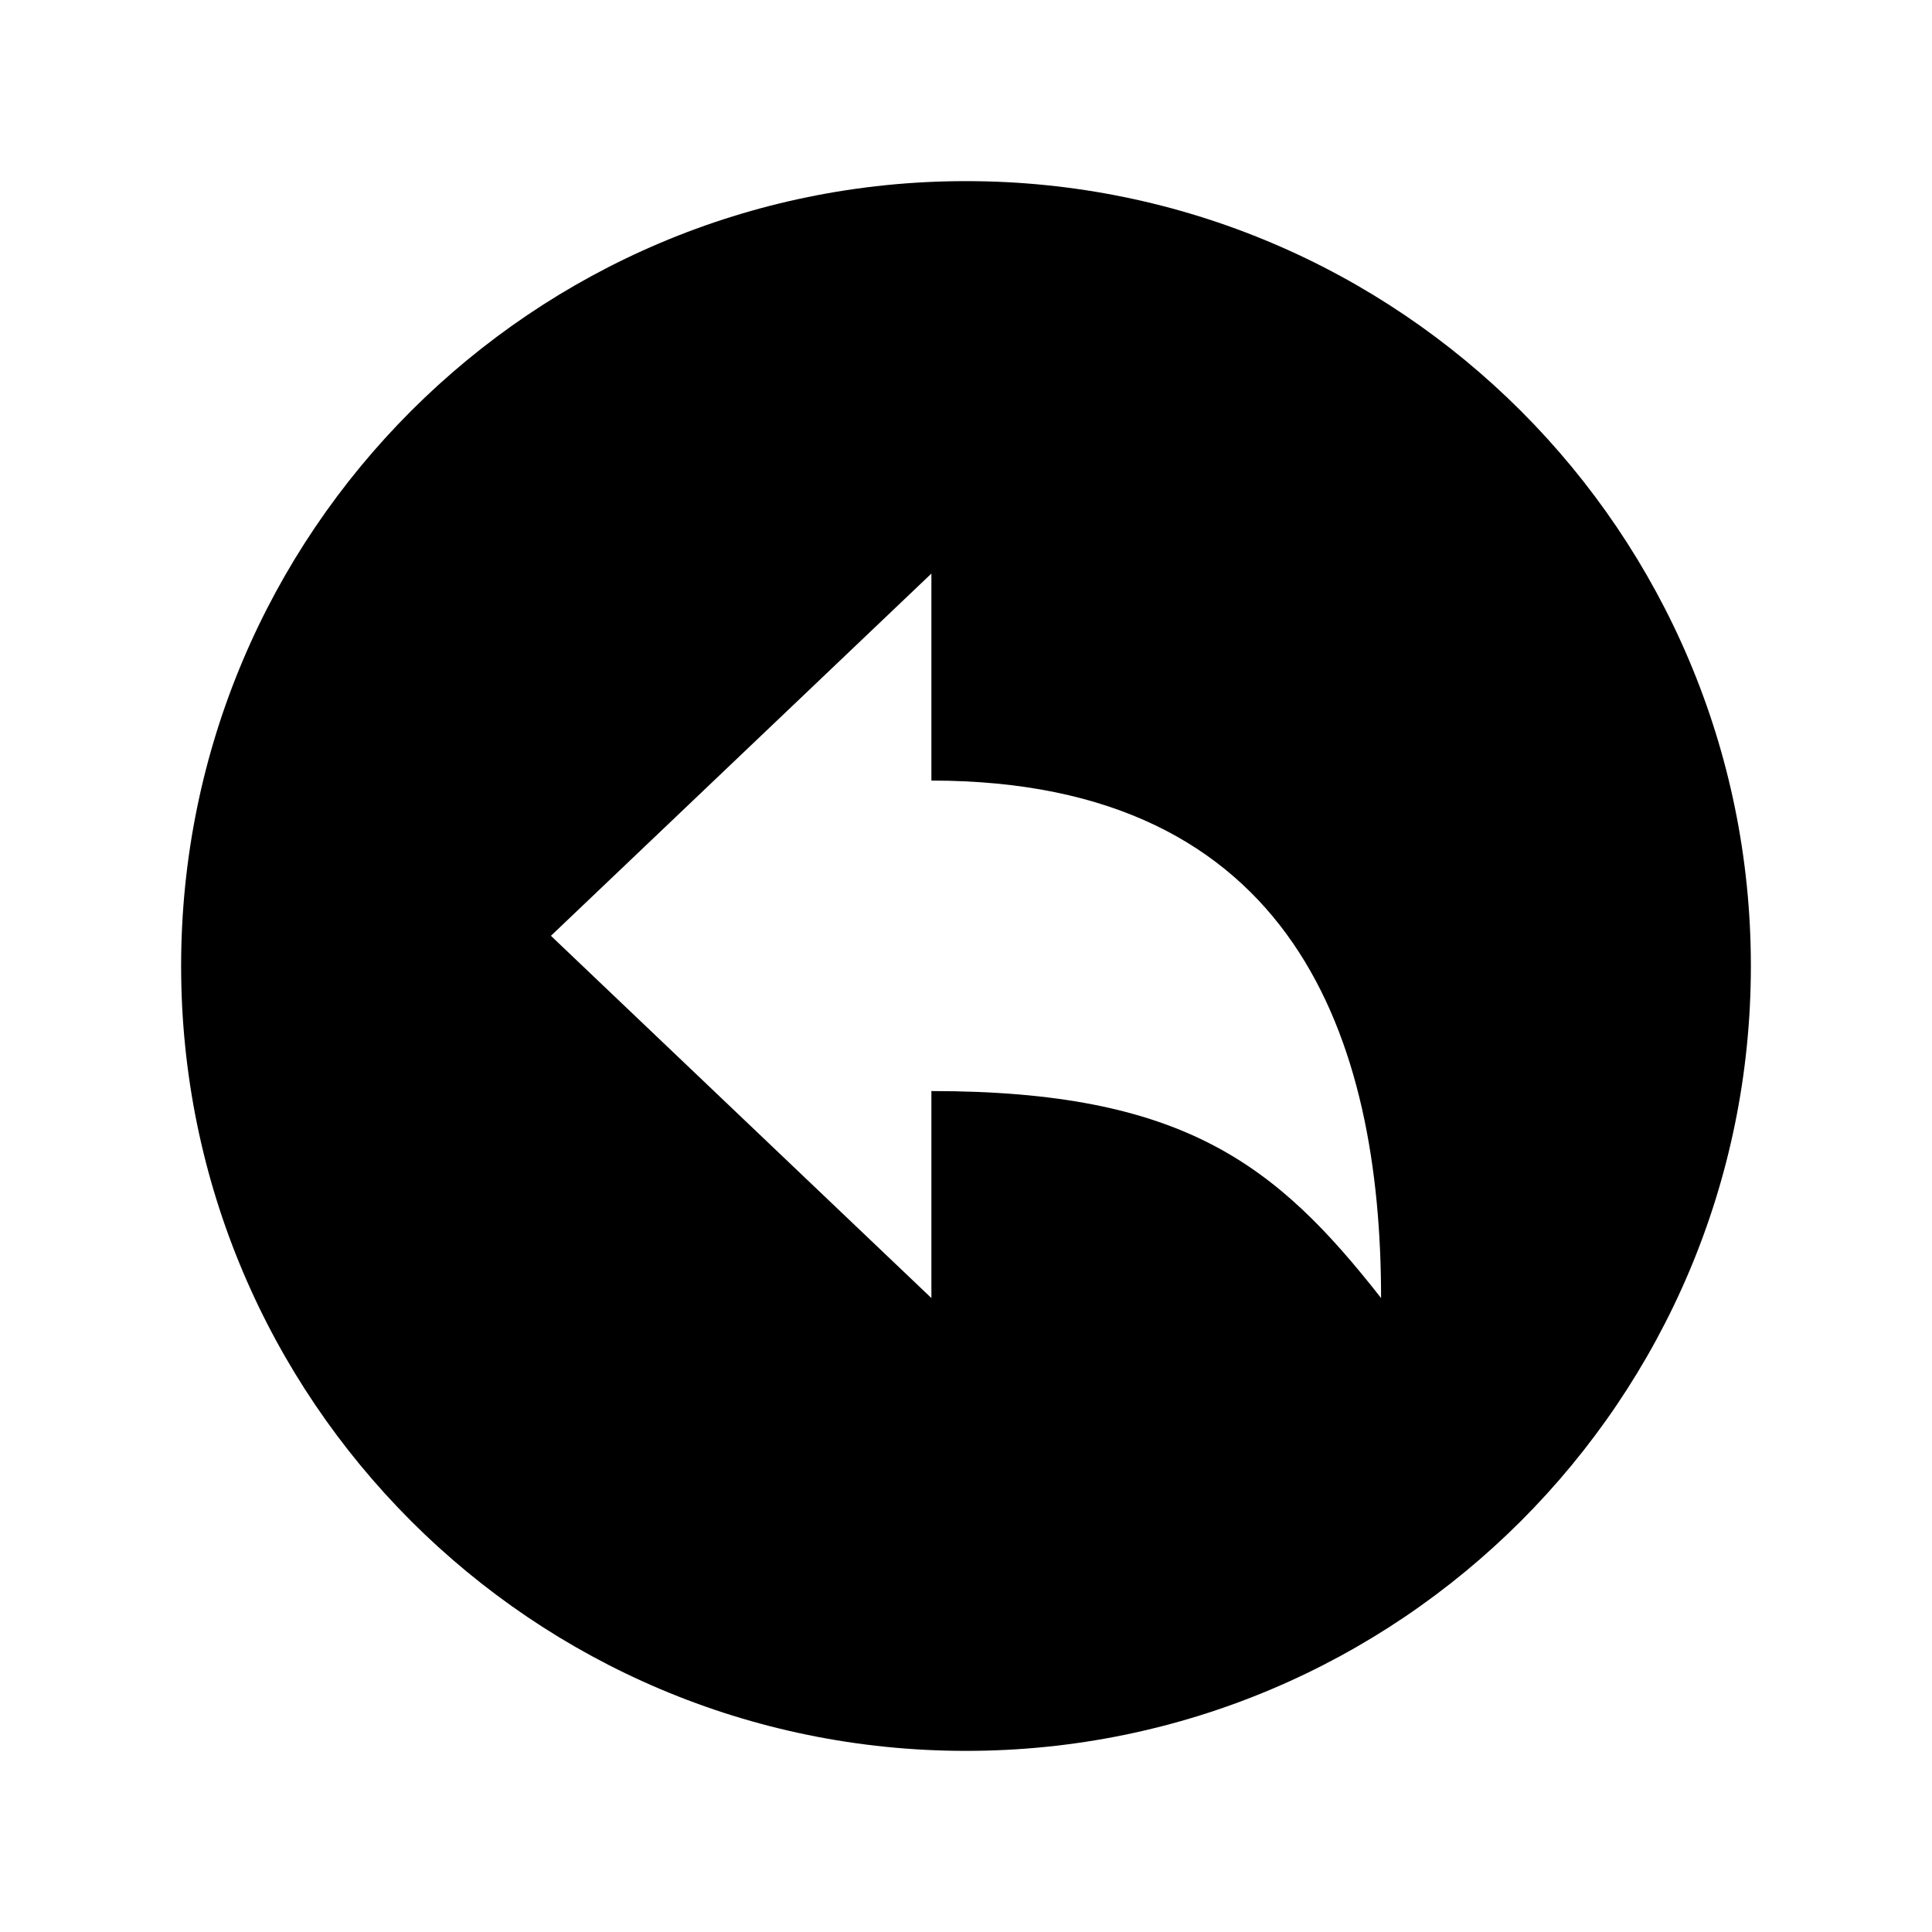 <svg xmlns="http://www.w3.org/2000/svg" class="ionicon" viewBox="0 0 512 512"><path d="M256 48C141.13 48 48 141.13 48 256s93.13 208 208 208 208-93.13 208-208S370.87 48 256 48zm-9.17 241.14V344L146 248l100.83-96v54.86c96.5 0 119.17 69 119.17 137.14-27.85-35.57-52.48-54.86-119.17-54.86z"/></svg>